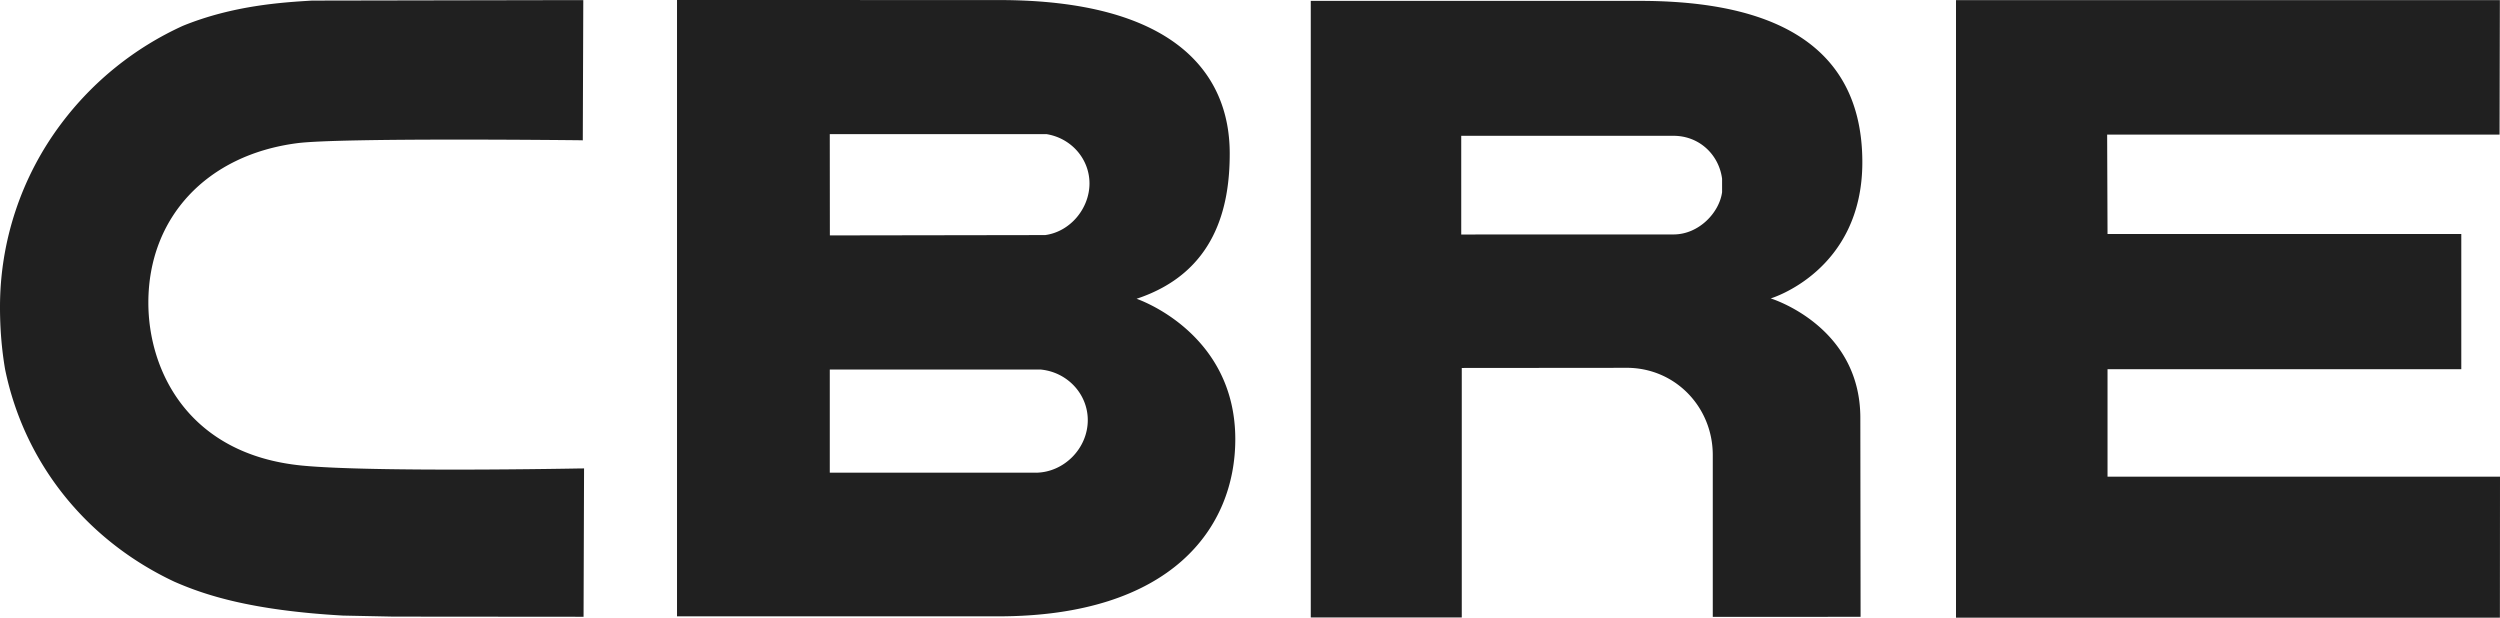 <svg width="170" height="42" viewBox="0 0 170 42" fill="none" xmlns="http://www.w3.org/2000/svg"><path d="M77.287 20.317c5.37-1.777 6.344-6.257 6.334-9.909C83.61 4.825 79.649.004 67.924.004L46.037 0v41.912h21.827C79.66 41.912 84 35.894 84 29.865c0-7.302-6.713-9.548-6.713-9.548ZM56.425 9.119H71.16l.052.01c1.662.292 2.873 1.698 2.873 3.346 0 1.688-1.297 3.278-3.011 3.51l-14.643.023-.006-6.89ZM70.45 32.143H56.425V25.13h14.368l.033.005c1.787.201 3.143 1.68 3.143 3.433 0 1.915-1.604 3.55-3.519 3.576ZM133.008.01h36.983l-.021 9.144h-26.684l.026 6.756h24.056v9.194h-24.056v7.31H170L169.993 42h-36.985M111.496.06H89.132v41.927H99.4V25.022l11.312-.01c3.238.049 5.757 2.683 5.757 5.936v11l10.051-.004-.017-13.528c0-6.27-6.094-8.123-6.094-8.123s6.23-1.85 6.23-9.26c0-9.07-7.839-10.973-15.144-10.973Zm5.606 13.007c-.185 1.38-1.571 2.875-3.302 2.875l-14.436.004V9.235h14.44c1.727 0 3.078 1.259 3.298 2.918M39.38 31.856c-.145.002-14.039.268-18.835-.196-7.72-.75-10.457-6.438-10.457-11.077 0-5.791 3.97-10.048 10.118-10.846 2.927-.382 18.919-.202 19.09-.202l.334.007.034-9.535h-.338L21.223.04c-2.017.122-5.358.324-8.782 1.714A21.457 21.457 0 0 0 4.16 8.413 20.727 20.727 0 0 0 0 20.907c0 1.429.114 2.843.345 4.2 1.302 6.356 5.497 11.62 11.509 14.447 2.029.889 5.161 1.95 11.473 2.305l3.402.07 12.618.011h.335l.034-10.088" fill="#202020"/></svg>